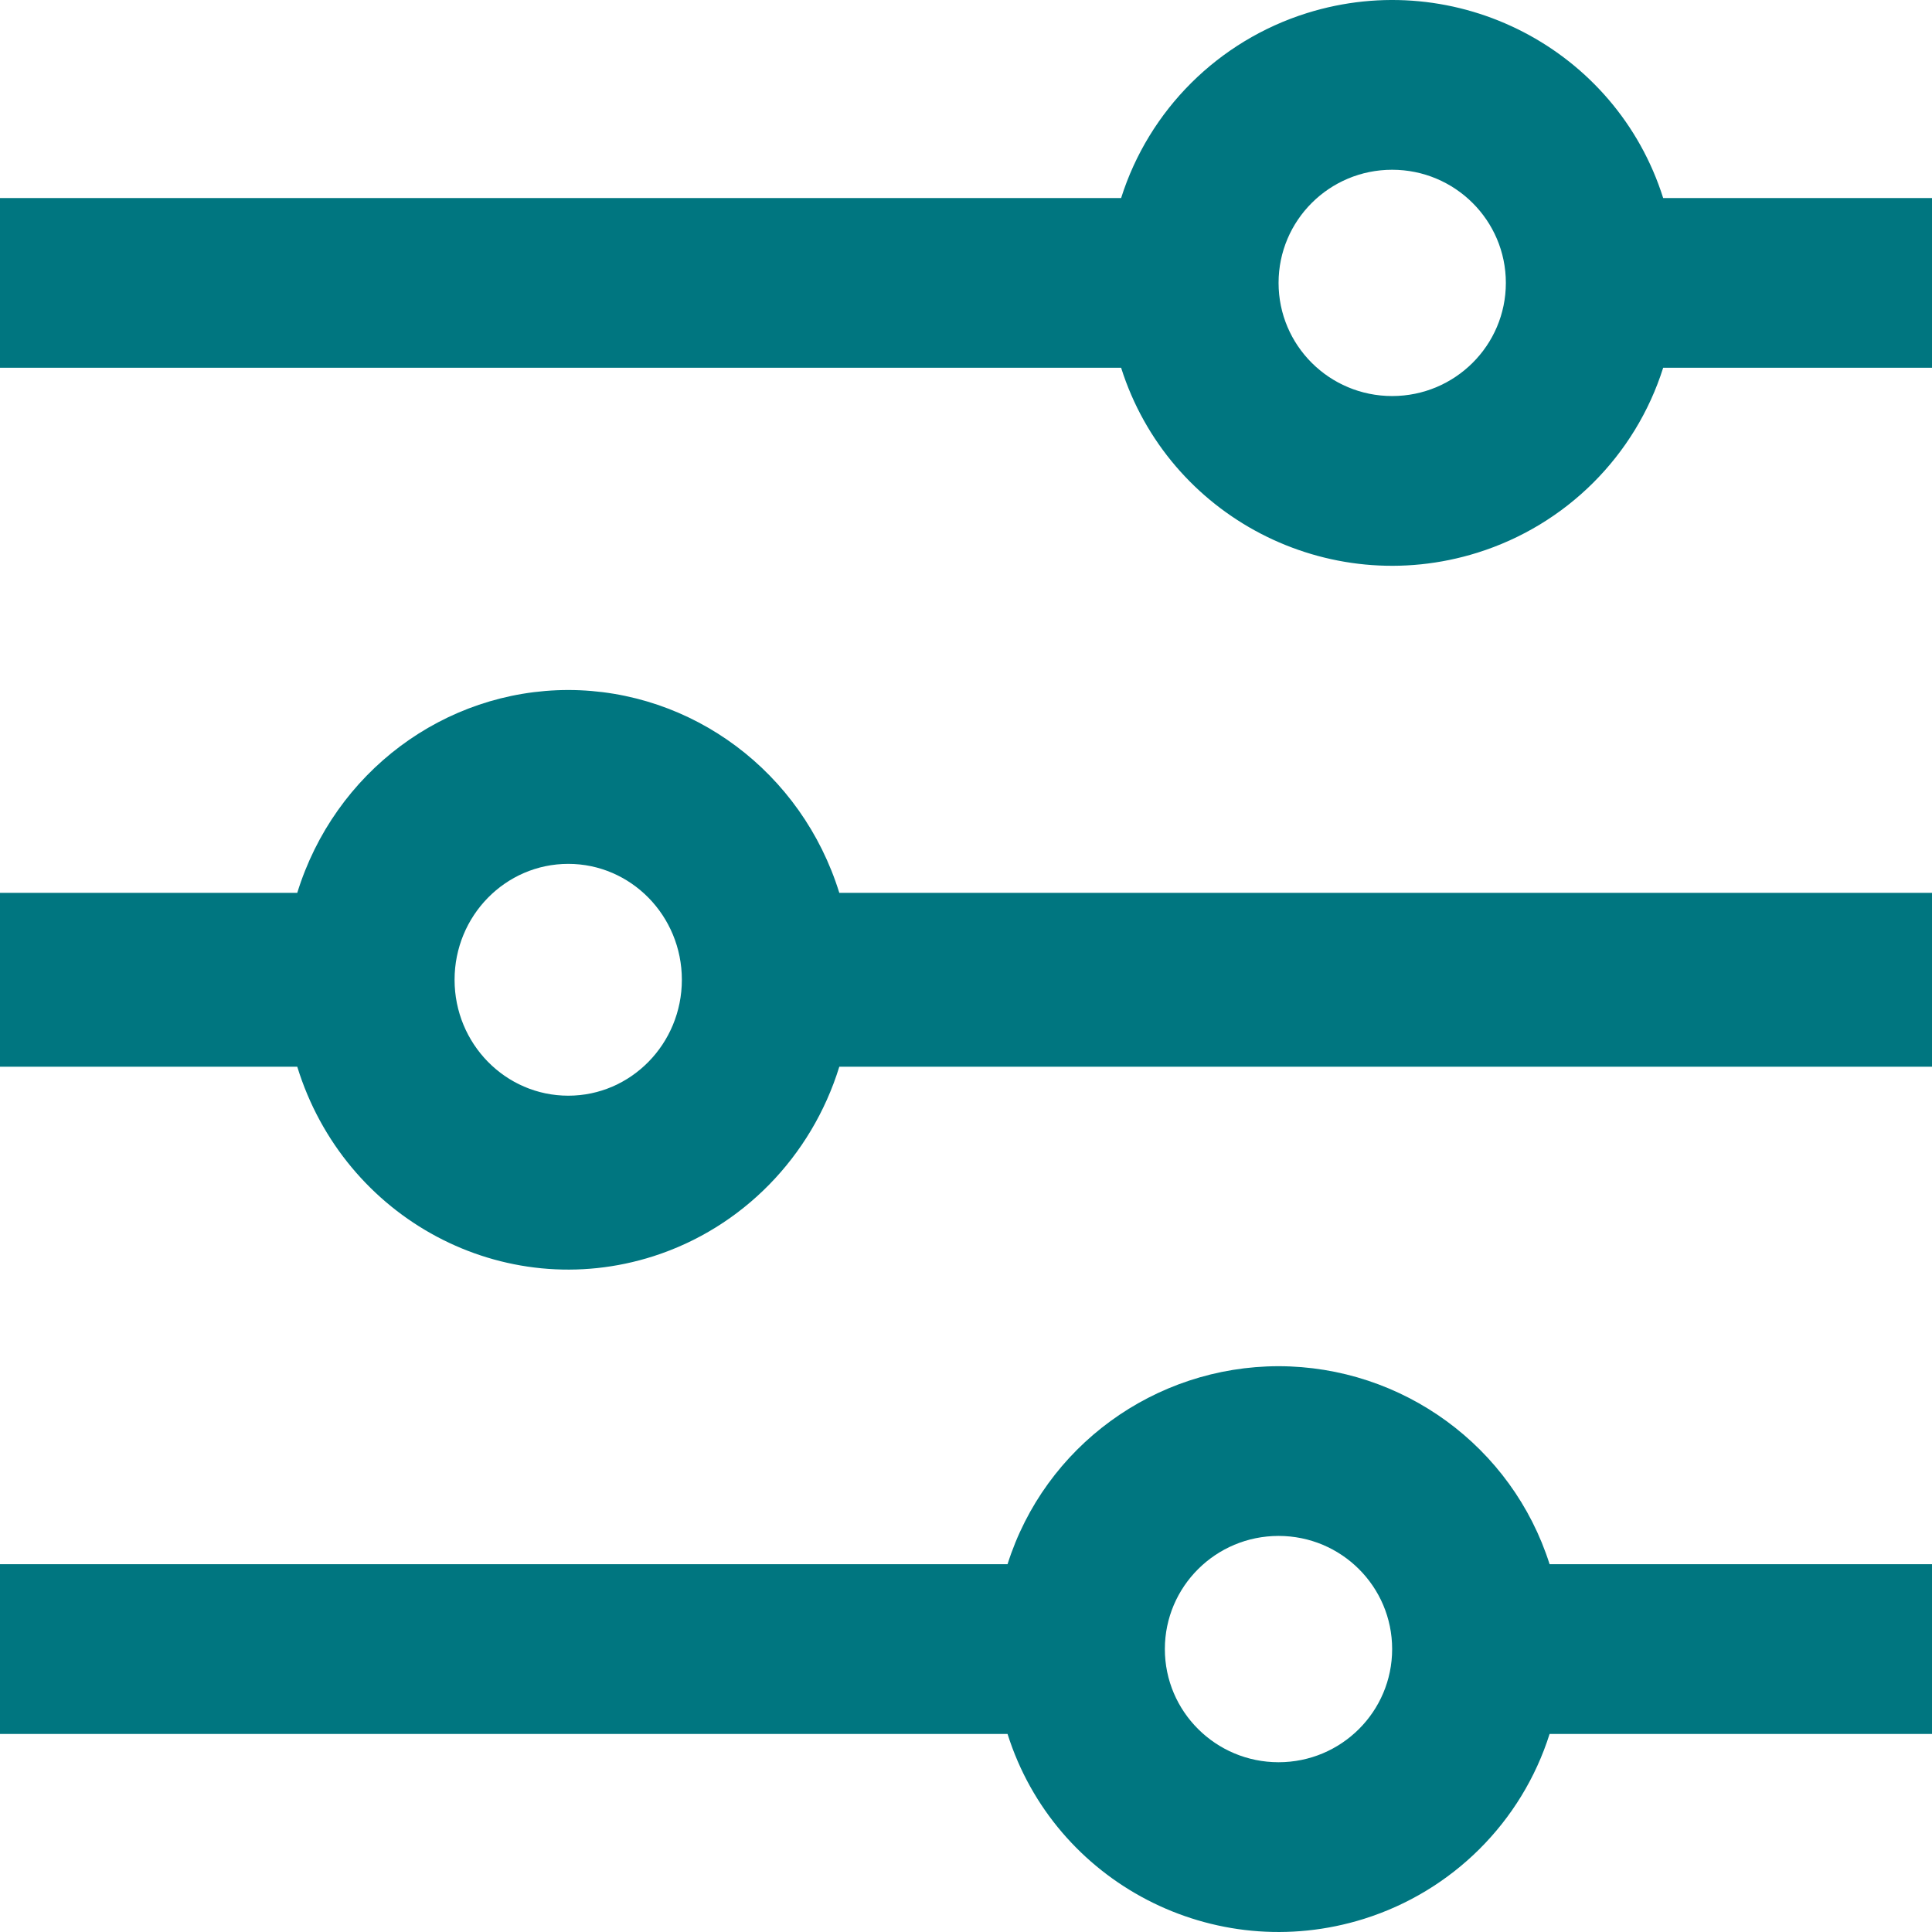 <svg width="140" height="140" xmlns="http://www.w3.org/2000/svg" xmlns:xlink="http://www.w3.org/1999/xlink" xml:space="preserve" overflow="hidden"><defs><clipPath id="clip0"><rect x="1838" y="480" width="140" height="140"/></clipPath></defs><g clip-path="url(#clip0)" transform="translate(-1838 -480)"><path d="M1958.52 494.351C1955.11 483.552 1943.55 477.553 1932.7 480.95 1926.29 482.96 1921.26 487.963 1919.24 494.351L1838 494.351 1838 506.649 1919.24 506.649C1922.66 517.448 1934.21 523.447 1945.06 520.05 1951.48 518.04 1956.5 513.037 1958.52 506.649L1978 506.649 1978 494.351ZM1938.88 508.699C1934.33 508.699 1930.65 505.028 1930.65 500.5 1930.65 495.972 1934.33 492.301 1938.88 492.301 1943.43 492.301 1947.12 495.972 1947.12 500.5 1947.12 505.028 1943.43 508.699 1938.88 508.699Z" fill="#007680" fill-rule="evenodd"/><path d="M1930.65 579C1921.66 579.011 1913.71 584.816 1911.01 593.349L1838 593.349 1838 605.648 1911.01 605.648C1914.42 616.447 1925.98 622.447 1936.83 619.05 1943.24 617.04 1948.27 612.036 1950.29 605.648L1978 605.648 1978 593.349 1950.29 593.349C1947.58 584.816 1939.63 579.011 1930.65 579ZM1930.65 607.698C1926.1 607.698 1922.41 604.027 1922.41 599.498 1922.41 594.97 1926.1 591.299 1930.65 591.299 1935.2 591.299 1938.88 594.97 1938.88 599.498 1938.88 604.027 1935.2 607.698 1930.65 607.698Z" fill="#007680" fill-rule="evenodd"/><path d="M1879.18 530C1870.19 530.012 1862.24 535.958 1859.54 544.699L1838 544.699 1838 557.298 1859.54 557.298C1862.95 568.361 1874.51 574.507 1885.36 571.027 1891.77 568.968 1896.8 563.842 1898.82 557.298L1978 557.298 1978 544.699 1898.82 544.699C1896.11 535.958 1888.16 530.012 1879.18 530ZM1879.18 559.398C1874.63 559.398 1870.94 555.637 1870.94 550.998 1870.94 546.36 1874.63 542.599 1879.18 542.599 1883.72 542.599 1887.41 546.36 1887.41 550.998 1887.41 555.637 1883.72 559.398 1879.18 559.398Z" fill="#007680" fill-rule="evenodd"/></g></svg>
